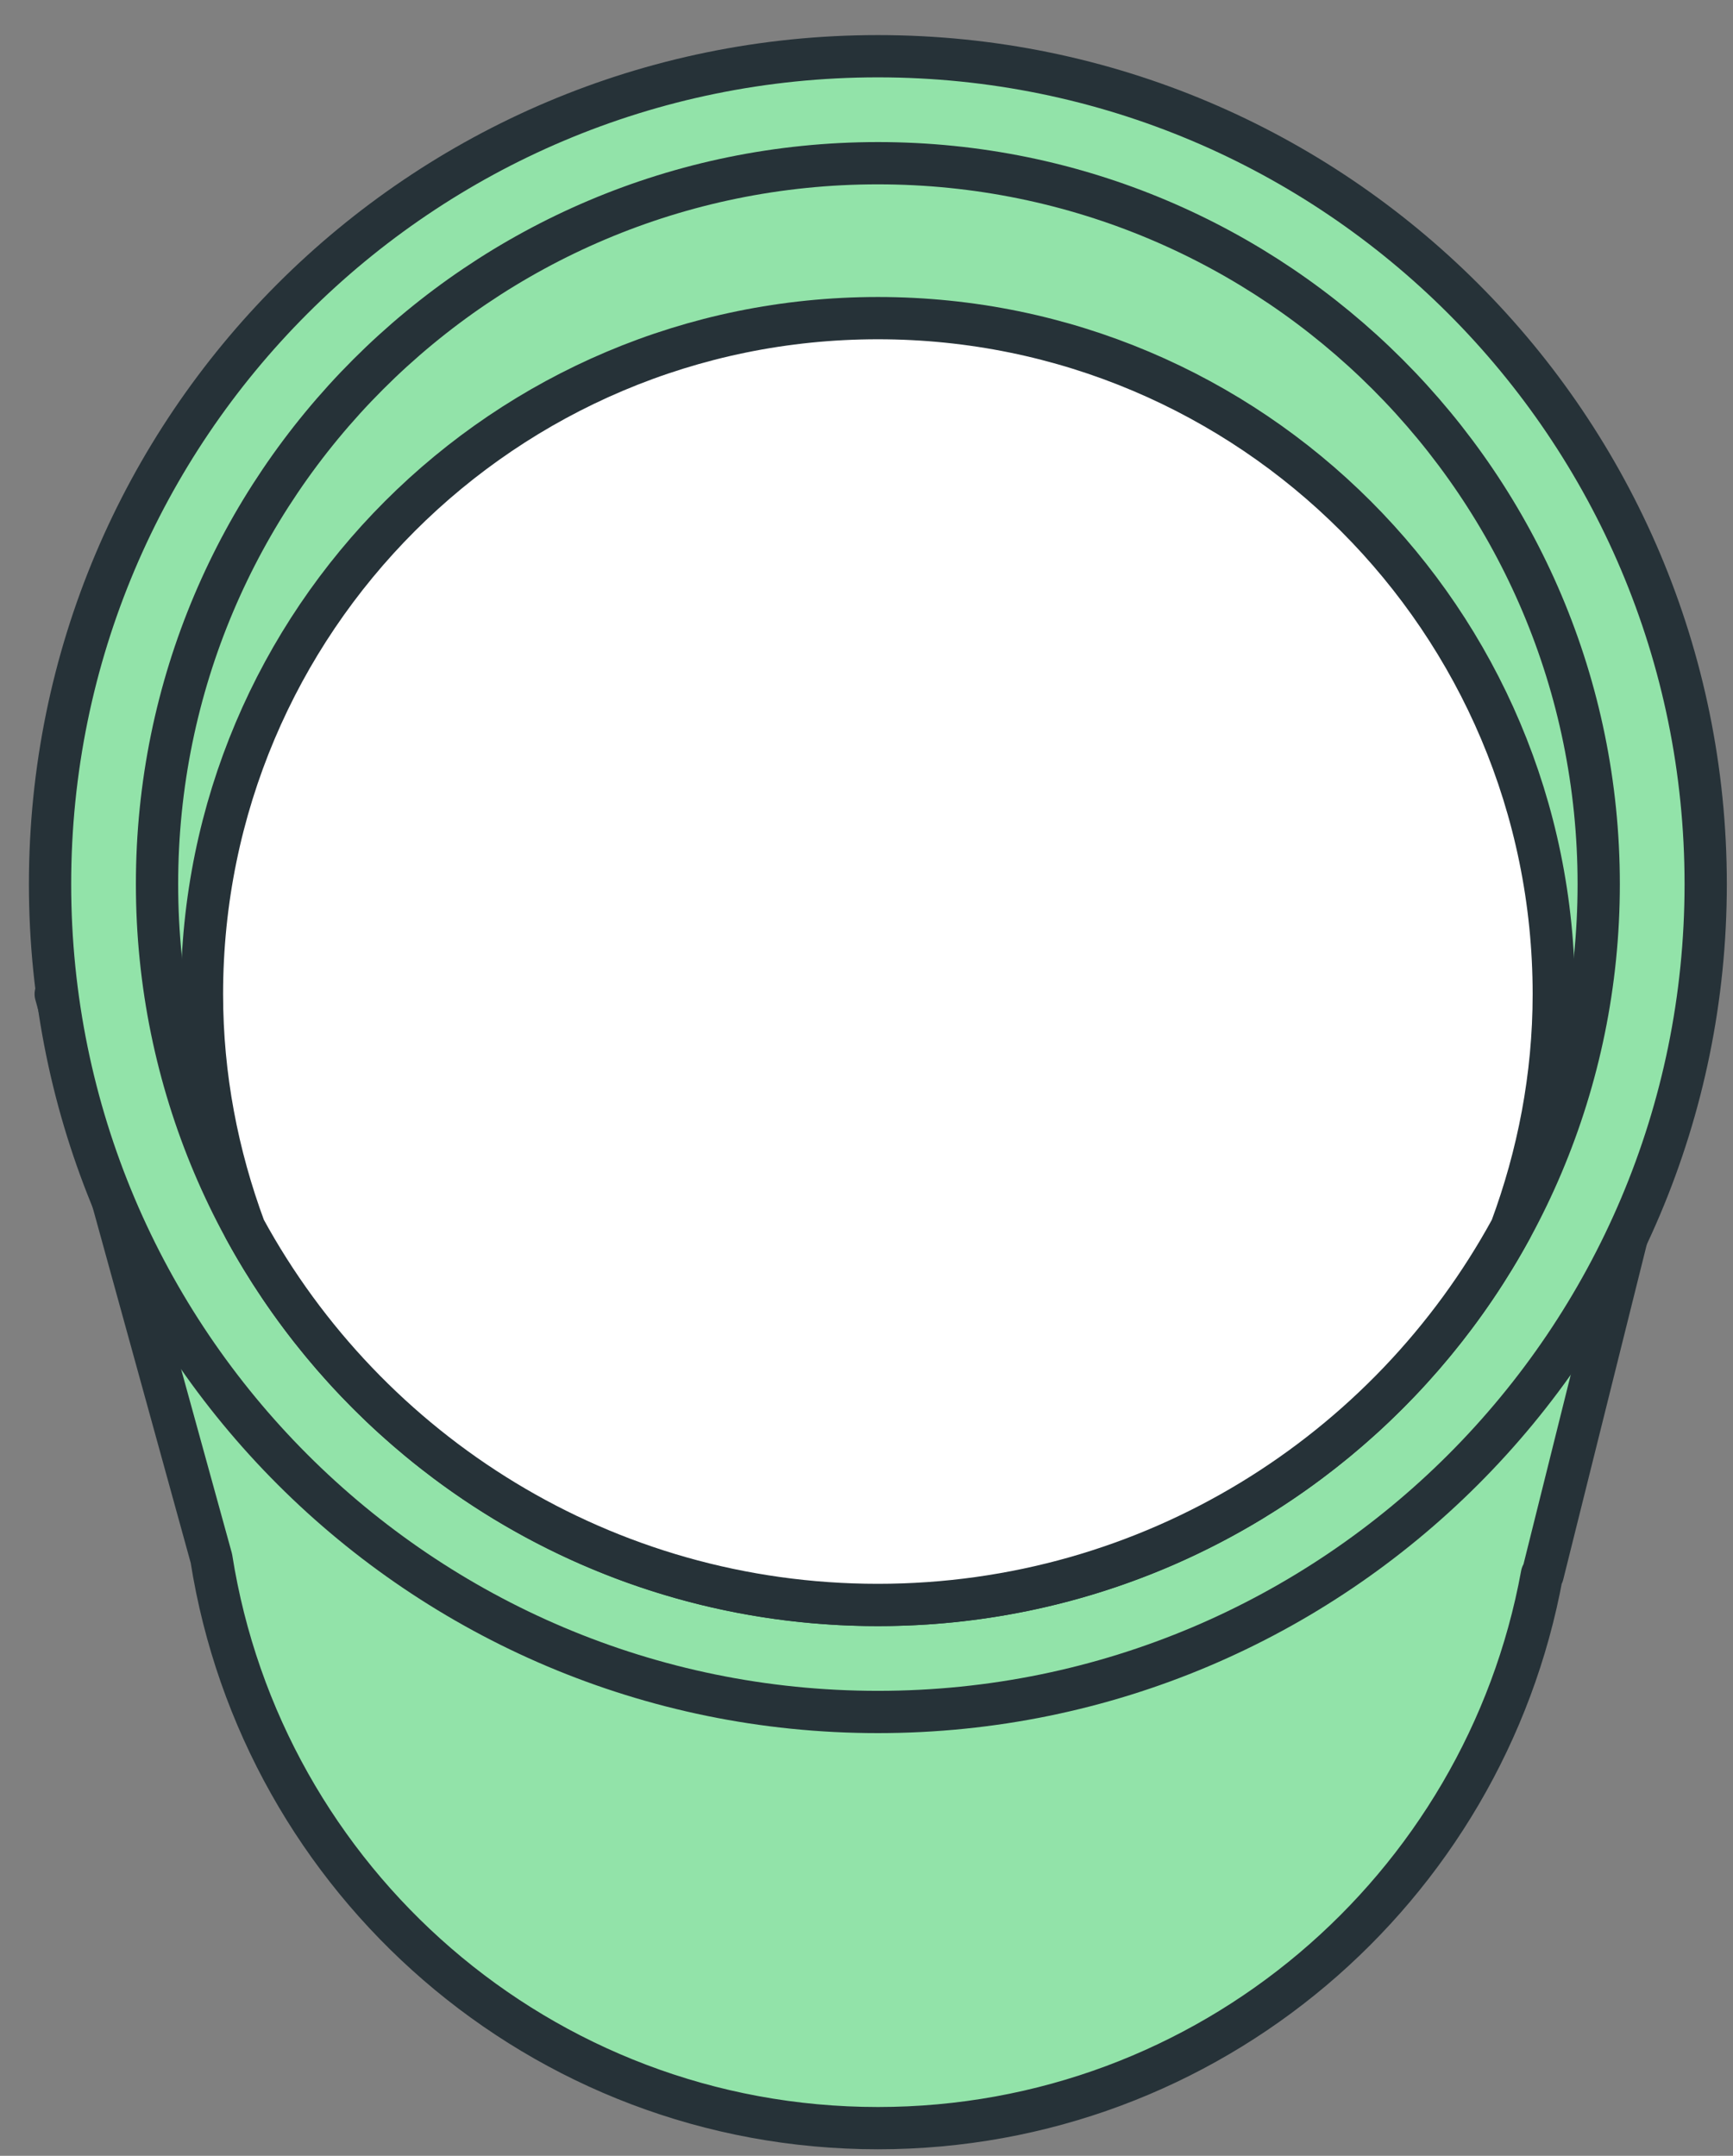 <svg width="41" height="51" viewBox="0 0 41 51" fill="none" xmlns="http://www.w3.org/2000/svg">
<rect x="0" y="0" width="41" height="51" fill="#808080" stroke="none"/>
<path d="M39.922 23.516H32.486C29.567 20.363 25.405 18.378 20.769 18.378C16.134 18.378 11.972 20.363 9.052 23.516H1.318L5.001 36.866C6.205 44.501 12.796 50.345 20.77 50.345C28.61 50.345 35.119 44.695 36.48 37.248H36.498L39.922 23.516Z" fill="#92E3A9" stroke="#263238" stroke-miterlimit="10" stroke-linecap="round" stroke-linejoin="round"/>
<path d="M20.769 40.5C31.586 40.5 40.354 31.731 40.354 20.915C40.354 10.098 31.586 1.33 20.769 1.33C9.953 1.33 1.184 10.098 1.184 20.915C1.184 31.731 9.953 40.5 20.769 40.5Z" fill="#92E3A9" stroke="#263238" stroke-miterlimit="10" stroke-linecap="round" stroke-linejoin="round"/>
<path d="M20.769 37.969C30.188 37.969 37.823 30.334 37.823 20.915C37.823 11.497 30.188 3.861 20.769 3.861C11.351 3.861 3.715 11.497 3.715 20.915C3.715 30.334 11.351 37.969 20.769 37.969Z" fill="#92E3A9" stroke="#263238" stroke-miterlimit="10" stroke-linecap="round" stroke-linejoin="round"/>
<path d="M20.769 7.526C11.937 7.526 4.778 14.686 4.778 23.518C4.778 25.471 5.145 27.334 5.786 29.064C8.677 34.369 14.302 37.968 20.768 37.968C27.235 37.968 32.86 34.368 35.751 29.064C36.392 27.334 36.76 25.471 36.76 23.518C36.76 14.686 29.601 7.526 20.769 7.526Z" fill="white" stroke="#263238" stroke-miterlimit="10" stroke-linecap="round" stroke-linejoin="round"/>
</svg>
